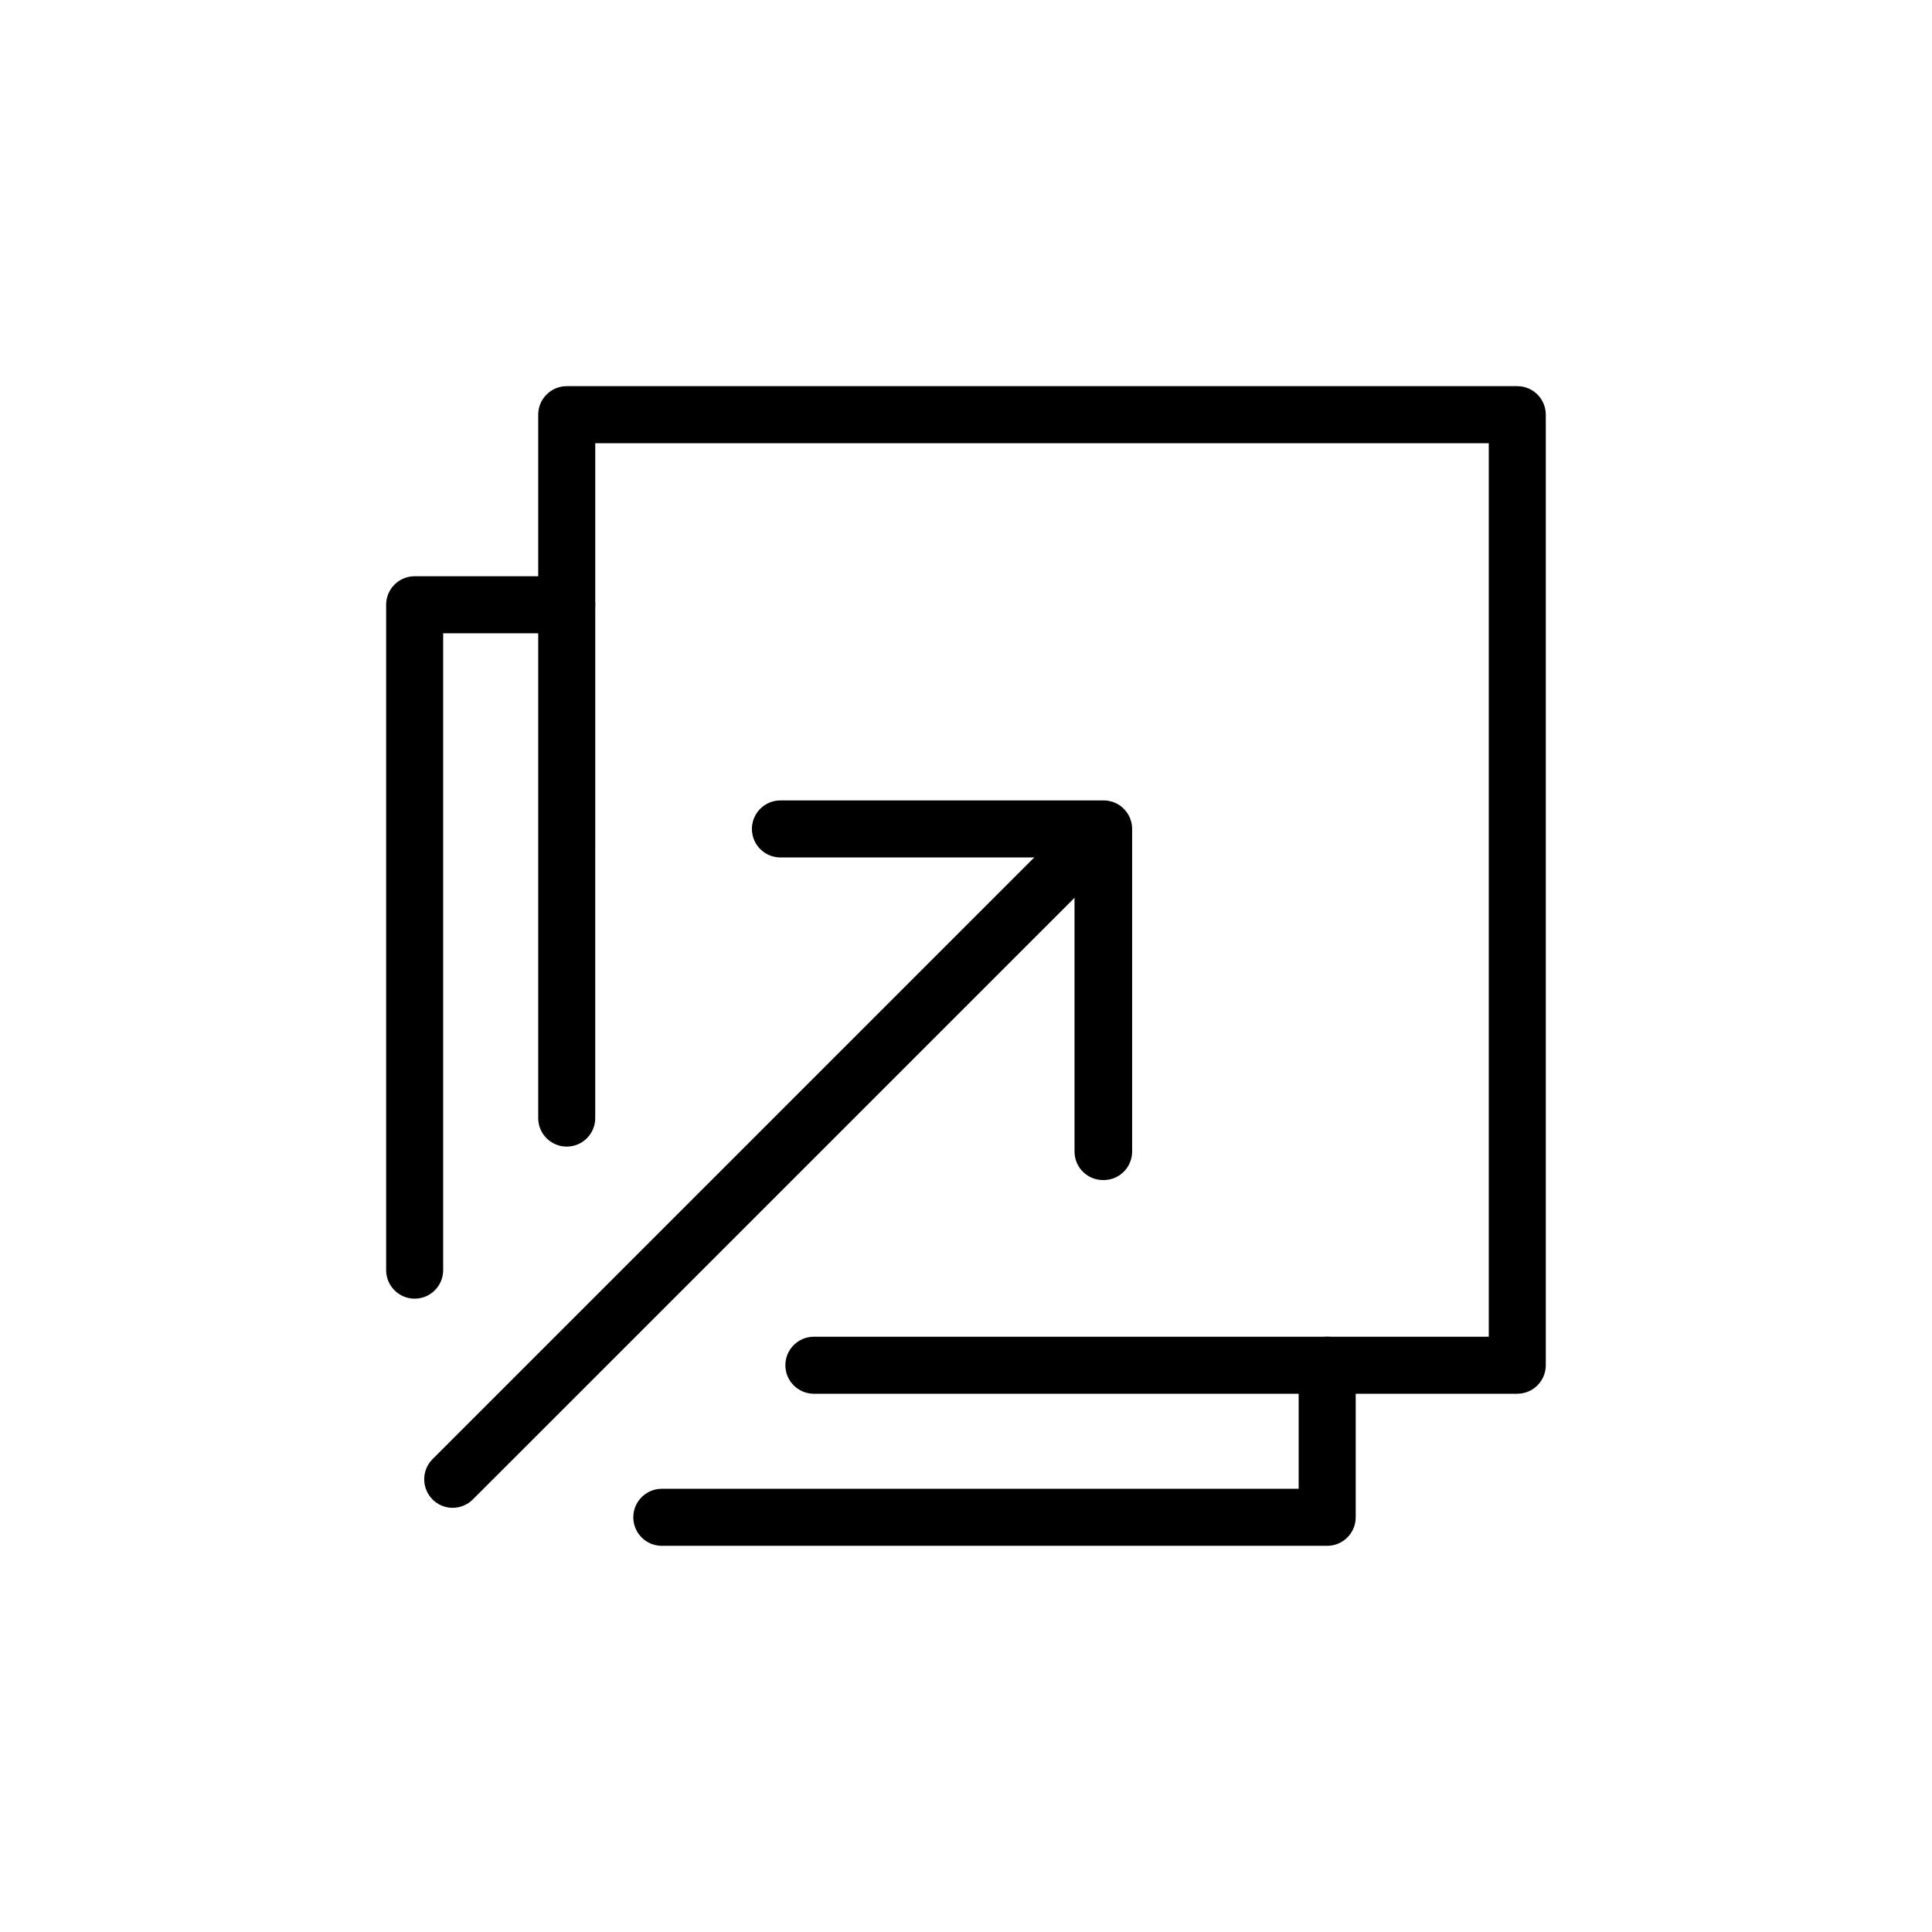 <?xml version="1.0" encoding="UTF-8"?>
<!-- The Best Svg Icon site in the world: iconSvg.co, Visit us! https://iconsvg.co -->
<svg fill="#000000" width="800px" height="800px" version="1.1" viewBox="144 144 512 512" xmlns="http://www.w3.org/2000/svg">
 <g>
  <path d="m546.1 513.36h-186.41c-4.176 0-7.559-3.383-7.559-7.559 0-4.172 3.383-7.555 7.559-7.555h178.85v-236.79h-236.79l-0.004 178.85c0 4.172-3.383 7.555-7.555 7.555-4.176 0-7.559-3.383-7.559-7.555v-186.41c0-4.176 3.383-7.559 7.559-7.559h251.9c4.176 0 7.559 3.383 7.559 7.559v251.9c0 4.176-3.383 7.559-7.559 7.559z"/>
  <path d="m253.89 488.16c-4.176 0-7.559-3.383-7.559-7.555v-176.34c0-4.172 3.383-7.555 7.559-7.555h40.305c4.172 0 7.555 3.383 7.555 7.555 0 4.176-3.383 7.559-7.555 7.559h-32.75v168.78c0 4.172-3.383 7.555-7.555 7.555z"/>
  <path d="m495.72 553.66h-176.33c-4.176 0-7.559-3.383-7.559-7.559 0-4.172 3.383-7.555 7.559-7.555h168.77v-32.75c0-4.172 3.383-7.555 7.559-7.555 4.172 0 7.559 3.383 7.559 7.555v40.305c0 4.176-3.387 7.559-7.559 7.559z"/>
  <path d="m263.97 543.59c-3.055-0.004-5.805-1.844-6.973-4.668-1.172-2.82-0.523-6.07 1.633-8.23l172.36-172.36c2.977-2.773 7.617-2.691 10.492 0.188 2.879 2.879 2.961 7.516 0.188 10.496l-172.36 172.35c-1.414 1.418-3.336 2.215-5.34 2.219z"/>
  <path d="m436.32 456.73c-4.176 0-7.559-3.383-7.559-7.555v-77.941h-77.938c-4.176 0-7.559-3.383-7.559-7.555 0-4.176 3.383-7.559 7.559-7.559h85.648-0.004c4.176 0 7.559 3.383 7.559 7.559v85.648-0.004c-0.039 2.004-0.875 3.91-2.32 5.301-1.445 1.391-3.383 2.148-5.387 2.106z"/>
 </g>
</svg>